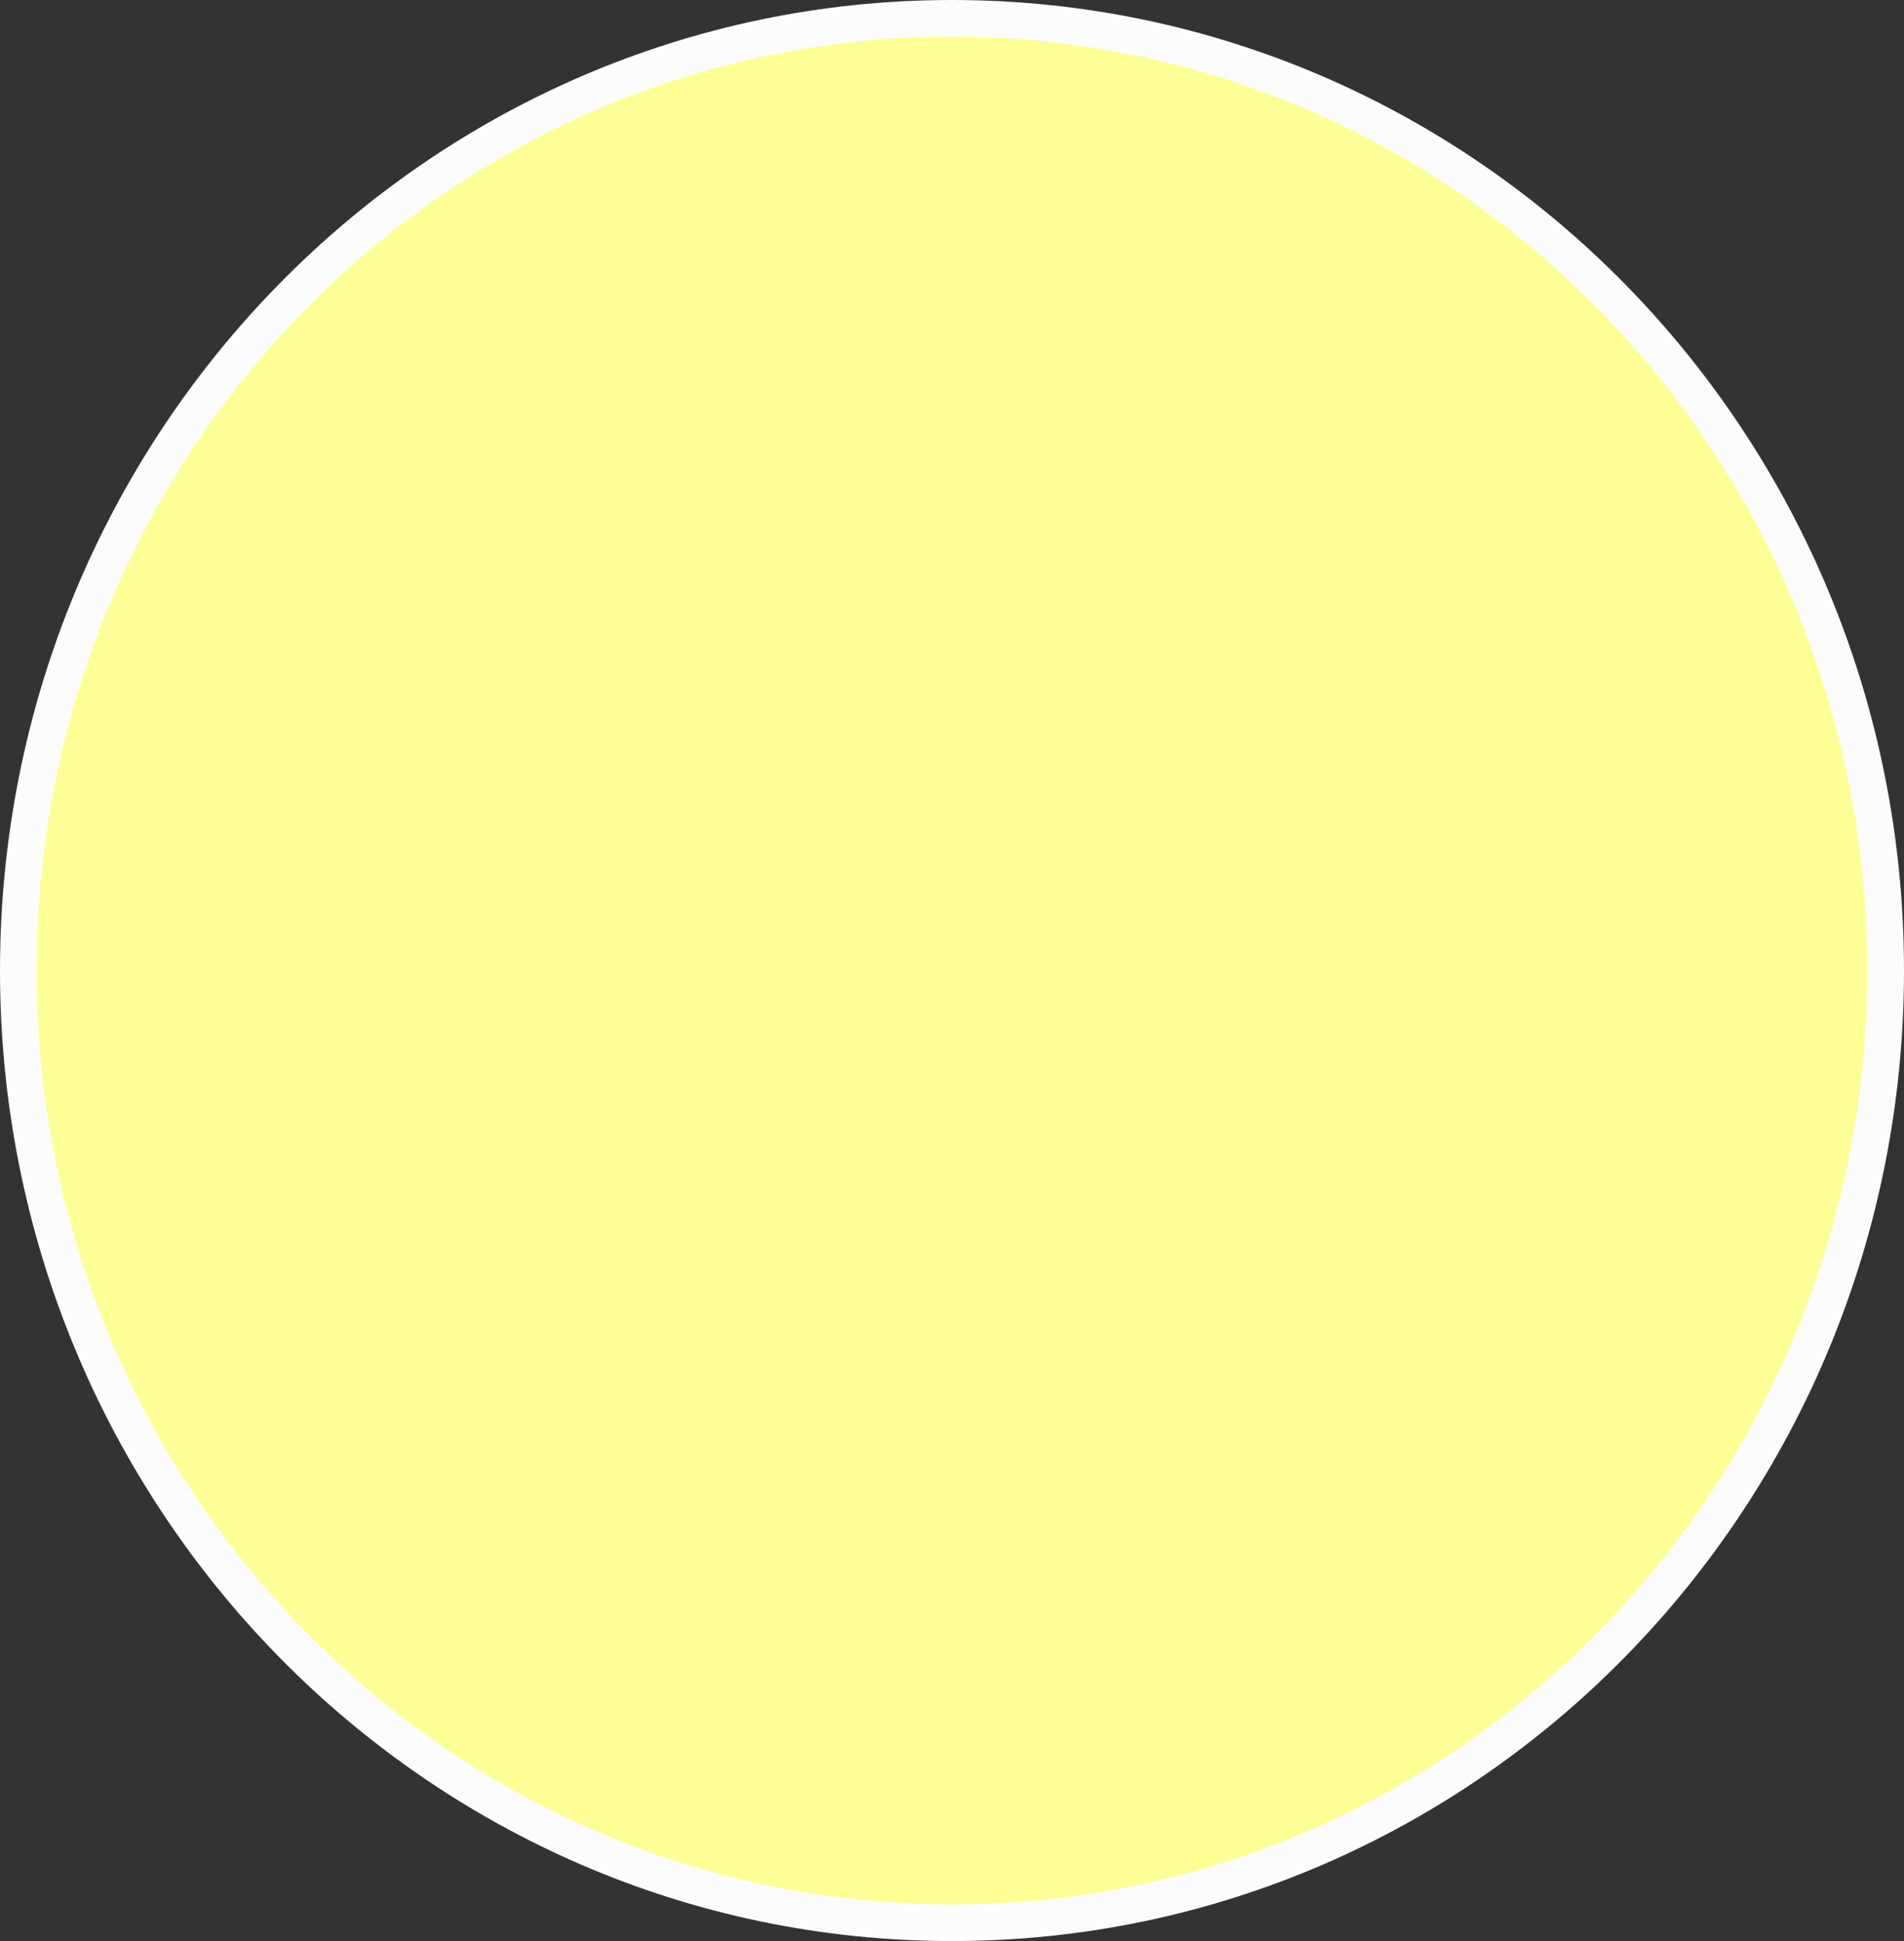 <?xml version="1.0" encoding="UTF-8"?> <svg xmlns="http://www.w3.org/2000/svg" width="52" height="53" viewBox="0 0 52 53" fill="none"><rect x="0" y="0" width="52" height="53" fill="#333333" stroke="none"/><path d="M26 0.5C40.074 0.5 51.5 12.132 51.5 26.5C51.5 40.868 40.074 52.5 26 52.5C11.926 52.5 0.5 40.868 0.5 26.5C0.5 12.132 11.926 0.5 26 0.5Z" fill="#FEFF97" stroke="#FDFCFC"></path></svg> 